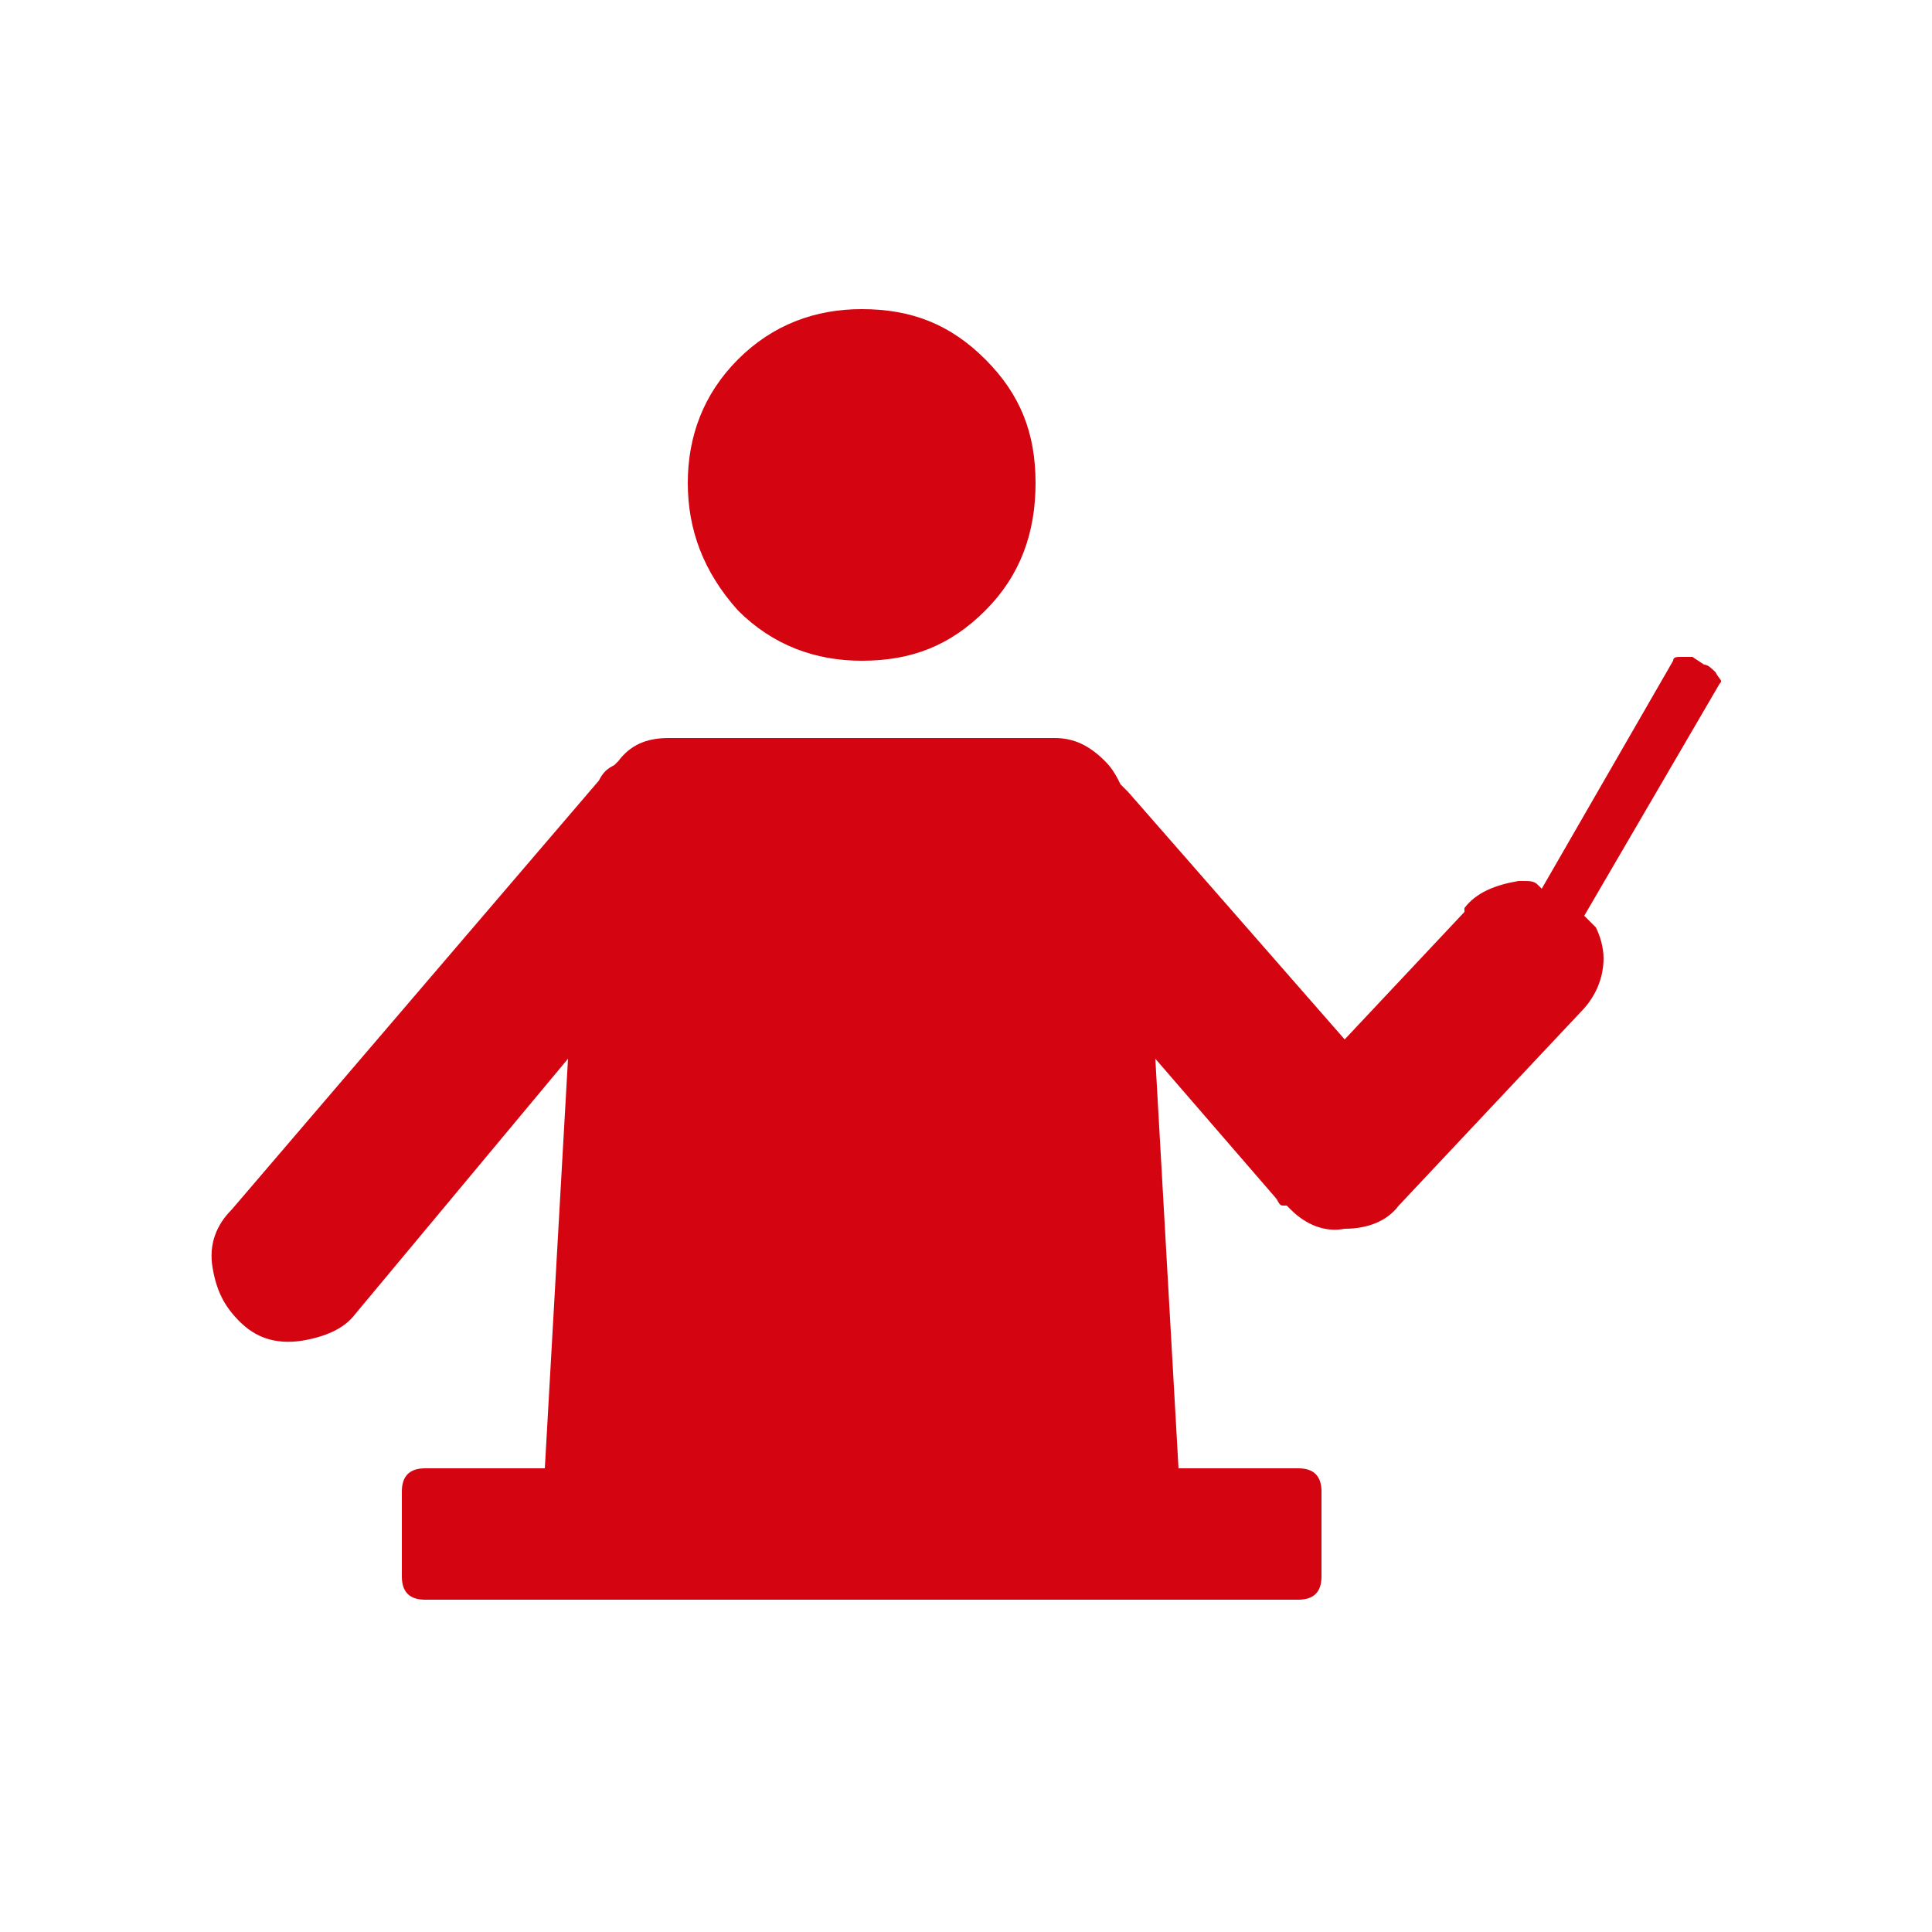 <svg enable-background="new 0 0 50 50" viewBox="0 0 50 50" xmlns="http://www.w3.org/2000/svg"><path d="m22.3 8c-1.2 0-2.3.4-3.2 1.3s-1.3 2-1.3 3.2.4 2.3 1.3 3.3c.9.9 2 1.3 3.2 1.3 1.3 0 2.3-.4 3.2-1.3s1.3-2 1.3-3.3-.4-2.3-1.3-3.2-1.9-1.3-3.2-1.3zm-16.3 23.3c-.4.4-.6.9-.5 1.5s.3 1 .7 1.4.9.6 1.6.5c.6-.1 1.1-.3 1.4-.7l5.5-6.6-.6 10.6h-3.1c-.4 0-.6.2-.6.6v2.2c0 .4.2.6.6.6h22.6c.4 0 .6-.2.6-.6v-2.2c0-.4-.2-.6-.6-.6h-3.1l-.6-10.6 3.2 3.7-.1-.1c.1.1.1.2.2.2h.1l.1.1c.4.4.9.6 1.4.5.6 0 1.1-.2 1.4-.6l4.7-5c.4-.4.6-.9.6-1.4 0-.3-.1-.6-.2-.8-.1-.1-.2-.2-.3-.3l3.5-6c.1-.1 0-.1-.1-.3-.1-.1-.2-.2-.3-.2l-.3-.2h-.3c-.1 0-.2 0-.2.1l-3.4 5.9-.1-.1c-.1-.1-.2-.1-.4-.1h-.1c-.6.1-1.1.3-1.4.7v.1l-3.1 3.3-5.6-6.4c-.1-.1-.1-.1-.2-.2-.1-.2-.2-.4-.4-.6-.4-.4-.8-.6-1.3-.6h-10c-.6 0-1 .2-1.3.6l-.1.1c-.2.1-.3.2-.4.4z" fill="#d40511"/></svg>